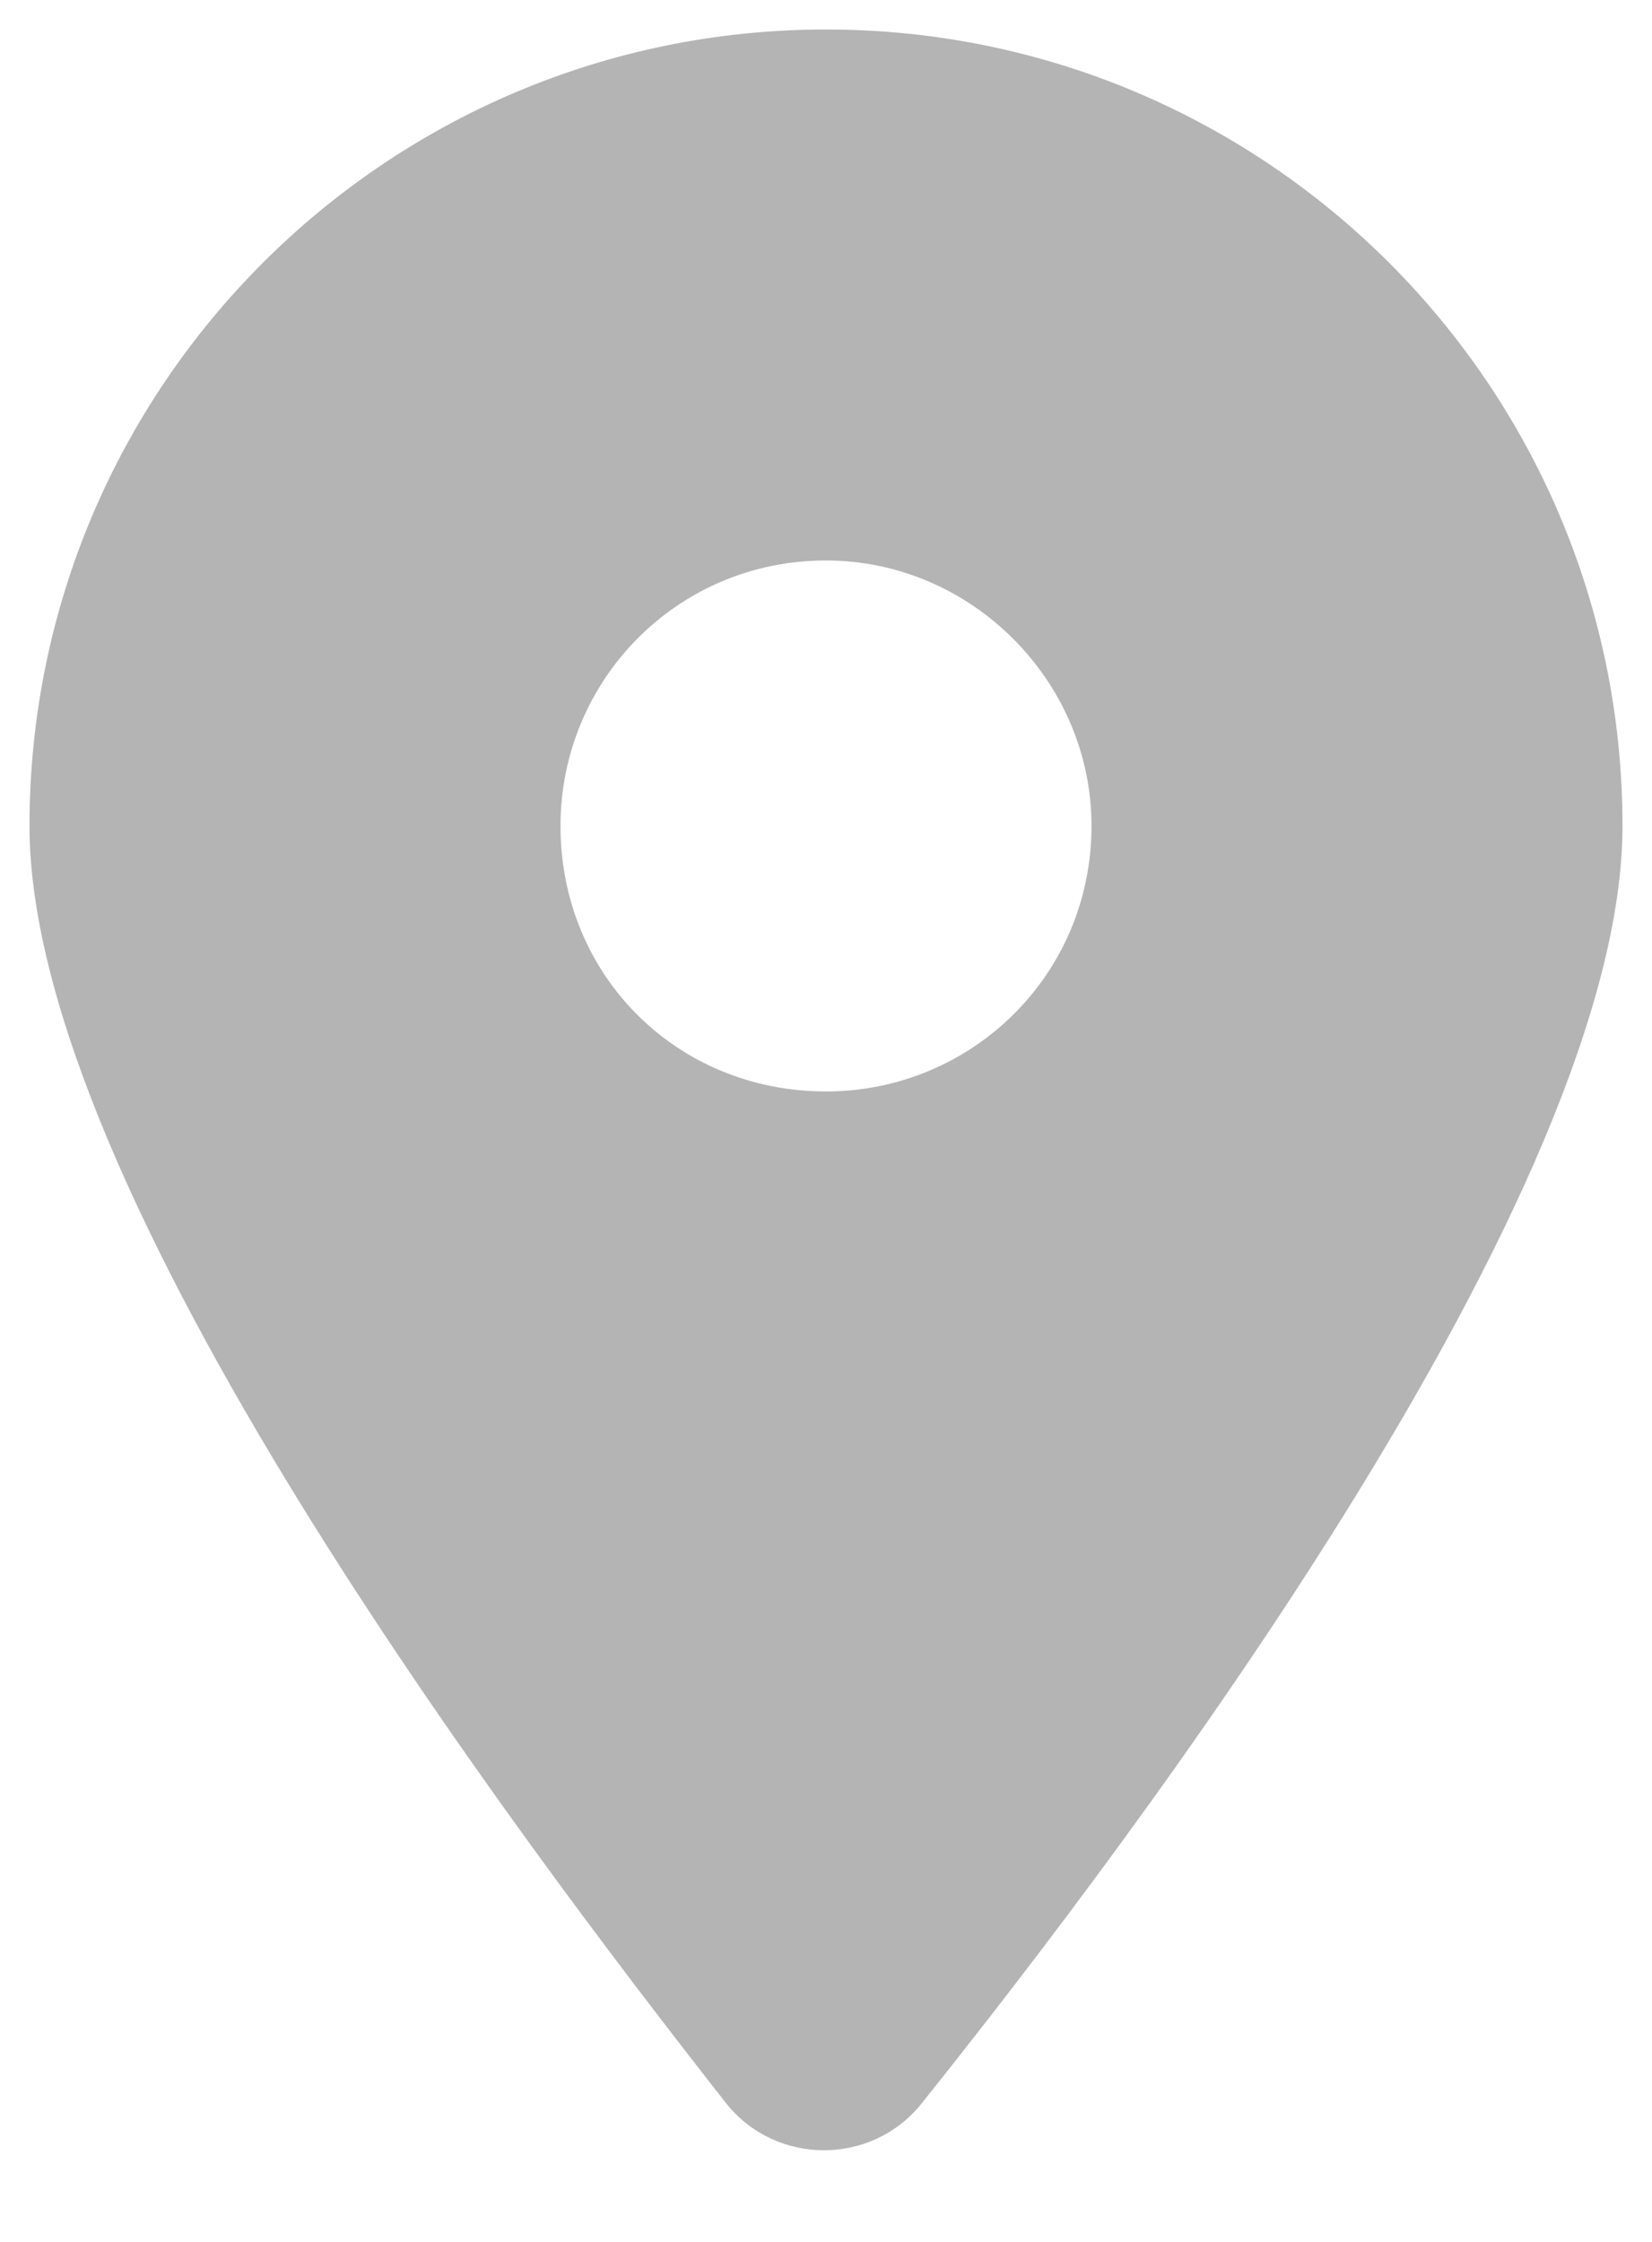 <svg width="14" height="19" viewBox="0 0 14 19" fill="none" xmlns="http://www.w3.org/2000/svg">
<path d="M7.809 17.828C9.637 15.543 13.75 10.094 13.75 7C13.75 3.273 10.727 0.25 7 0.25C3.273 0.25 0.25 3.273 0.25 7C0.25 10.094 4.363 15.543 6.156 17.828C6.578 18.355 7.387 18.355 7.809 17.828ZM7 9.25C5.734 9.25 4.75 8.266 4.75 7C4.75 5.77 5.734 4.75 7 4.75C8.23 4.75 9.25 5.77 9.25 7C9.25 8.266 8.23 9.25 7 9.25Z" fill="#B4B4B4"/>
</svg>

